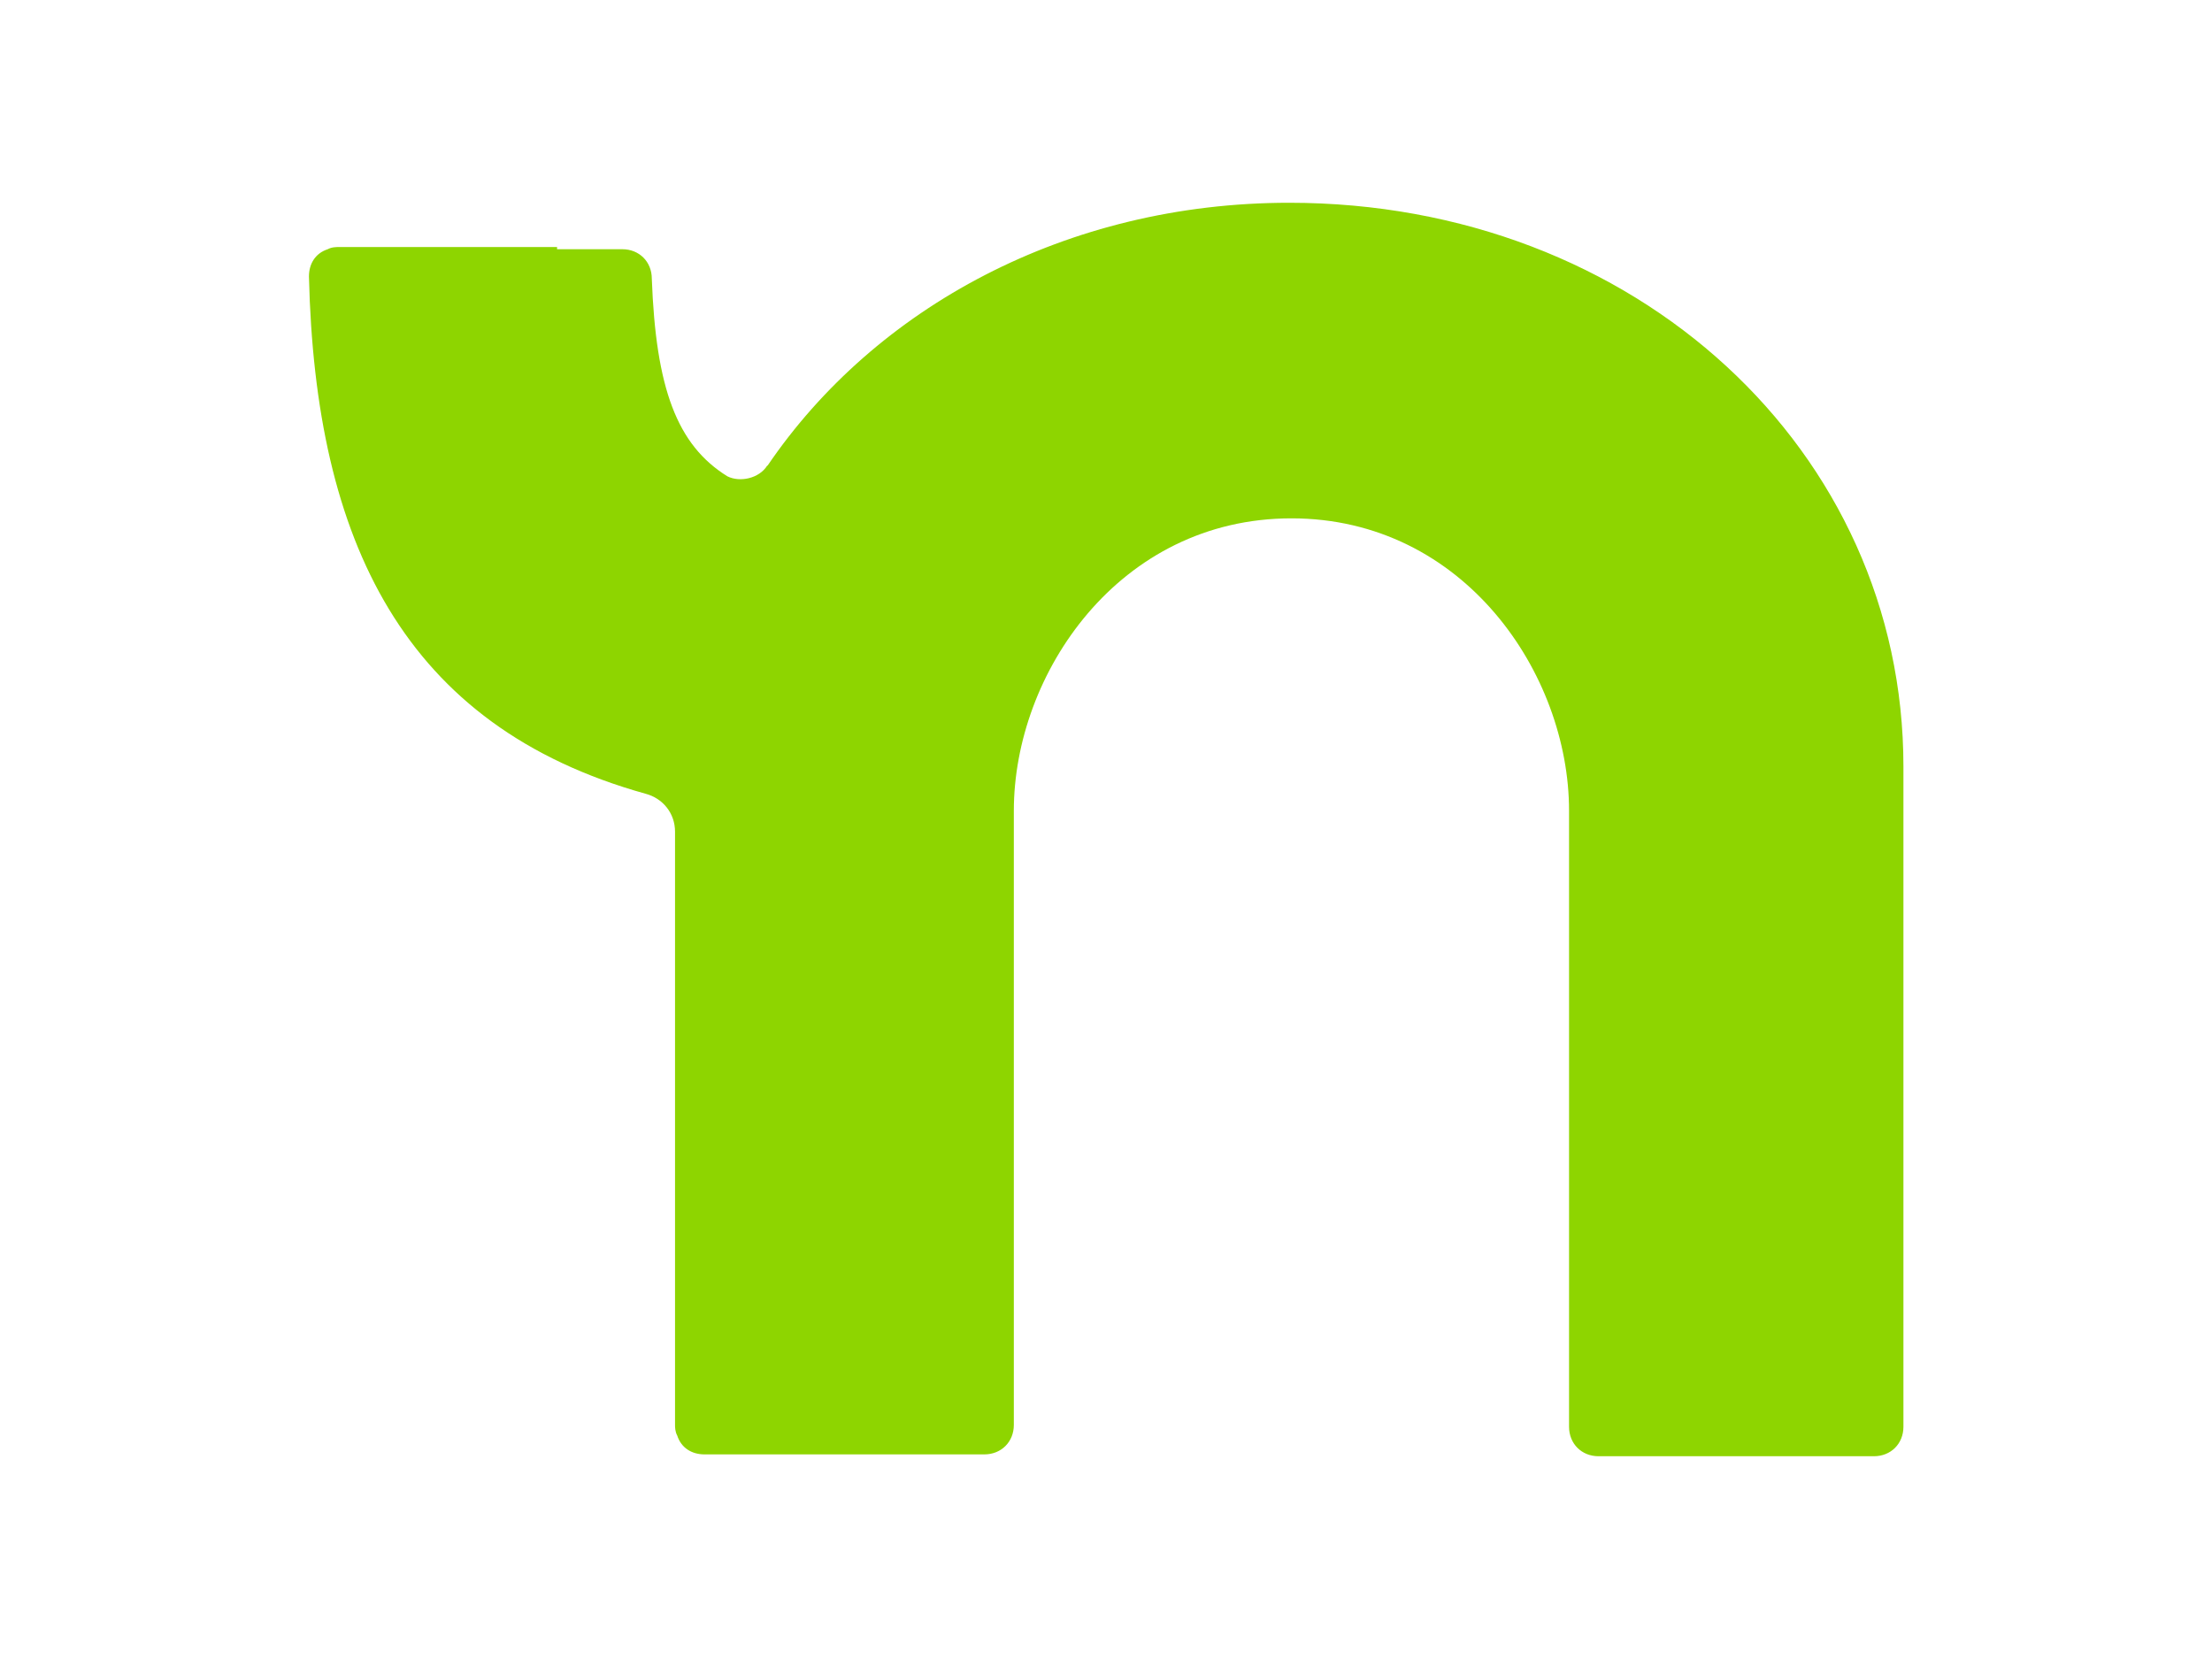 <?xml version="1.0" encoding="UTF-8"?>
<svg id="katman_1" xmlns="http://www.w3.org/2000/svg" version="1.1" viewBox="0 0 600 450">
  <!-- Generator: Adobe Illustrator 29.0.0, SVG Export Plug-In . SVG Version: 2.1.0 Build 186)  -->
  <defs>
    <style>
      .st0 {
        fill: #8ed500;
        fill-rule: evenodd;
      }
    </style>
  </defs>
  <path class="st0" d="M208.2,126.3c29.1-42.8,81-71.3,141.5-71.3,94.1,0,166.6,67.3,166.6,152.9v179.1c0,4.6-3.4,8-8,8h-74.7c-4.6,0-8-3.4-8-8v-167.1c0-37.1-28.5-79.3-75.3-79.3s-75.3,42.2-75.3,79.3v166.6c0,4.6-3.4,8-8,8h-75.9c-3.4,0-6.3-1.7-7.4-5.1-.6-1.1-.6-2.3-.6-2.9v-160.9c0-5.1-3.4-9.1-8-10.3-65.6-18.3-89.6-68.5-91.3-140.3,0-3.4,1.7-6.3,5.1-7.4,1.1-.6,2.3-.6,3.4-.6h58.8v.6h17.7c4.6,0,8,3.4,8,8,1.1,29.7,6.8,45.1,20.5,53.6,3.4,1.7,8.6.6,10.8-2.9h0Z"/>
</svg>